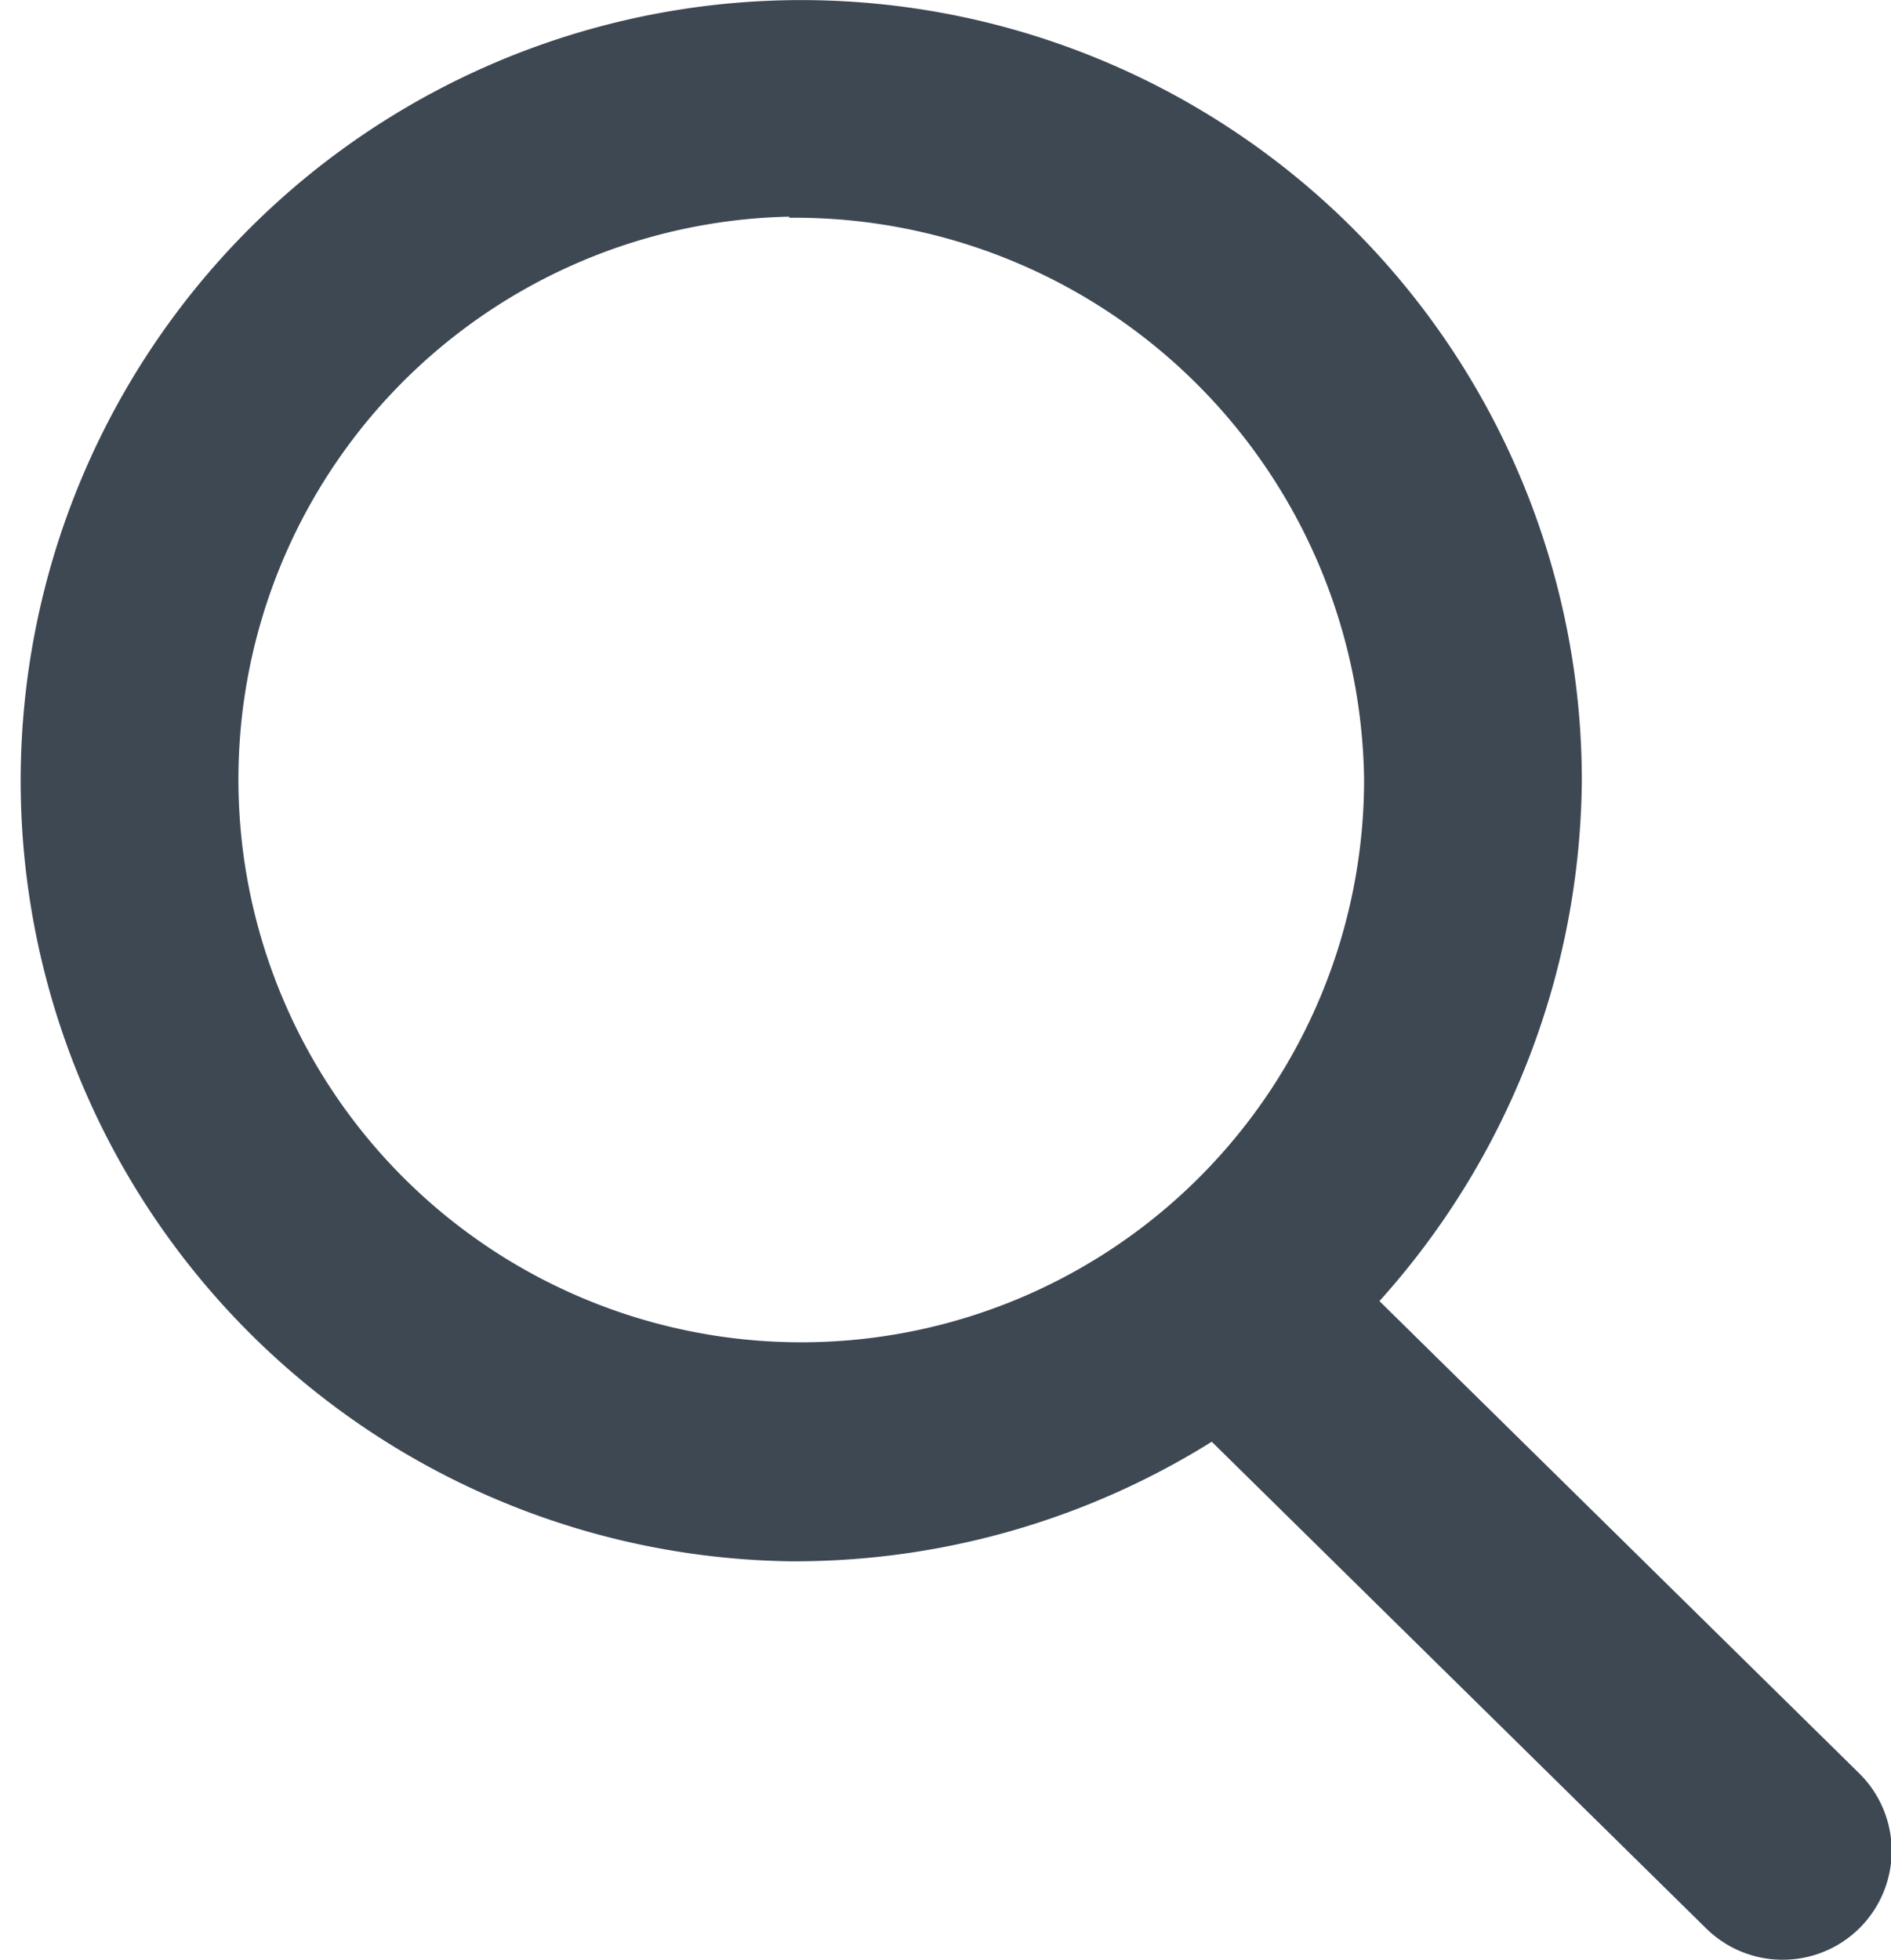 <svg id="Layer_1" data-name="Layer 1" xmlns="http://www.w3.org/2000/svg" width="17.37" height="18" viewBox="0 0 17.37 18"><title>search</title><path d="M1181,3779.7a7.17,7.17,0,1,1,7.28-7.17A7.23,7.23,0,0,1,1181,3779.7Zm0-12.35a5.17,5.17,0,1,0,5.28,5.17A5.23,5.23,0,0,0,1181,3767.36Z" transform="translate(-1173.75 -3765.36)" style="fill:#3d4853"/><path d="M1190.12,3783.36a1,1,0,0,1-.7-0.29l-5.08-5a1,1,0,0,1,1.4-1.43l5.08,5A1,1,0,0,1,1190.12,3783.36Z" transform="translate(-1173.75 -3765.36)" style="fill:#3d4853"/></svg>